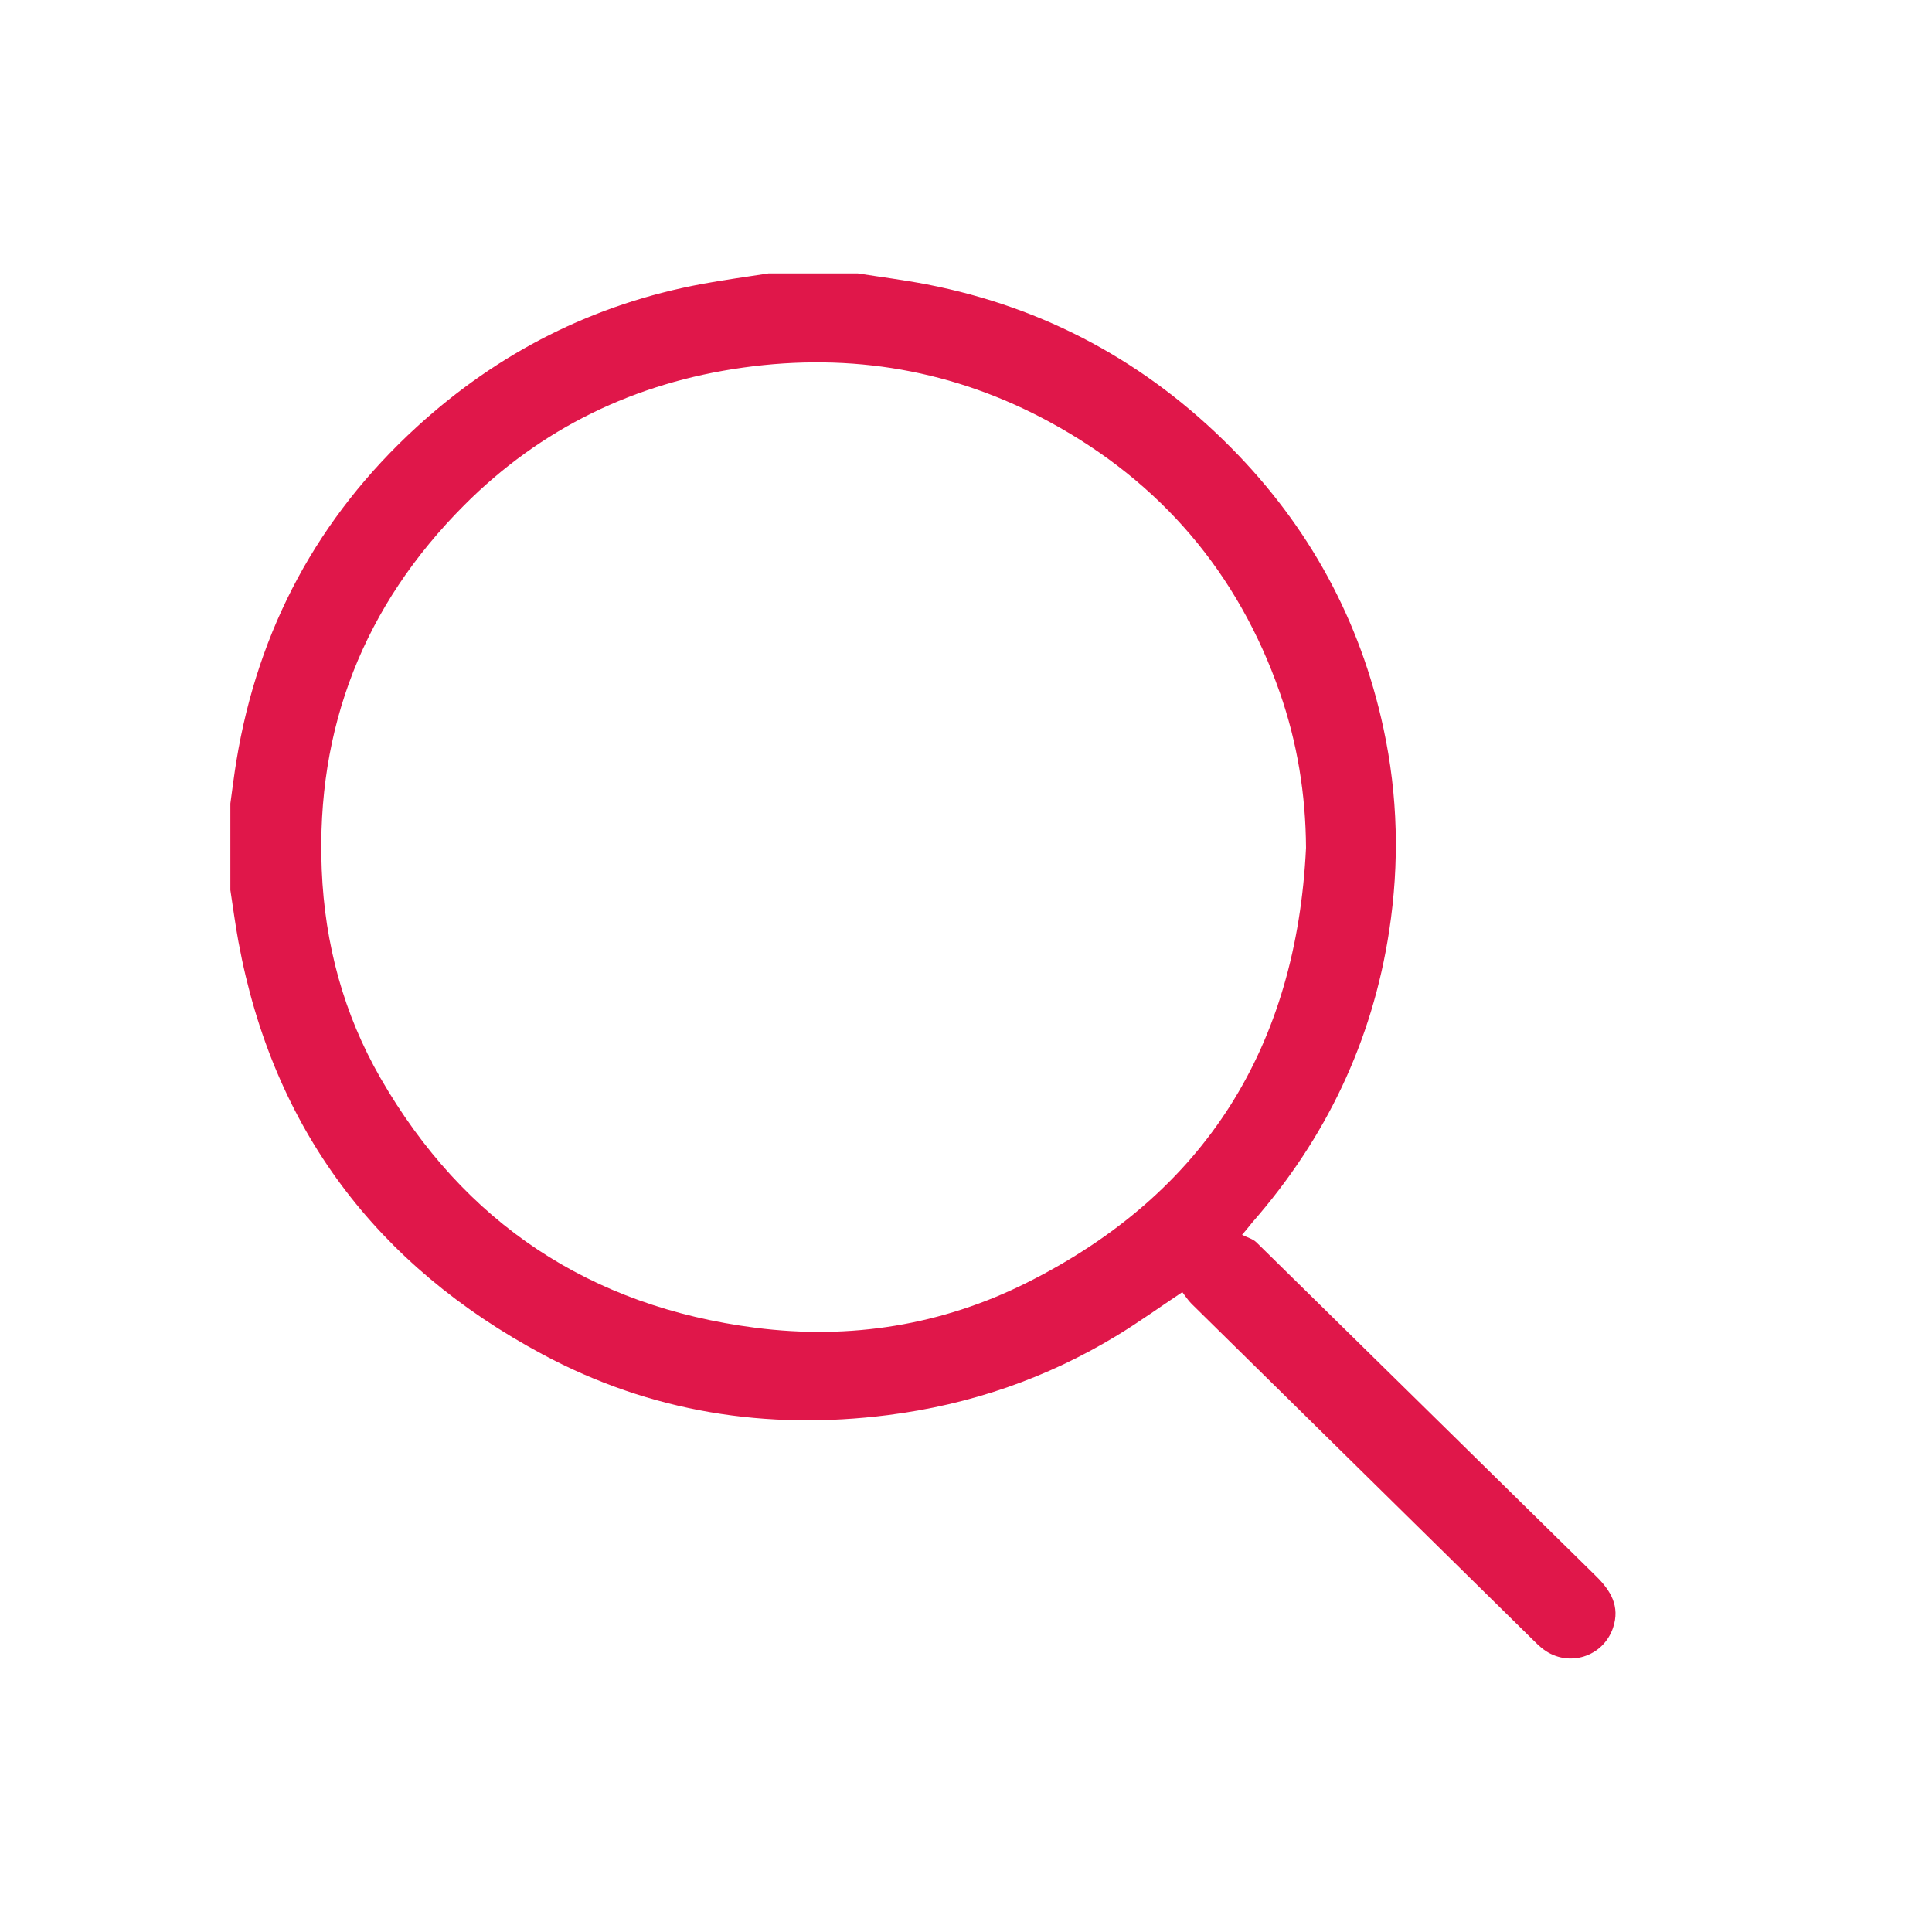 <?xml version="1.0" encoding="UTF-8"?>
<svg id="Calque_1" data-name="Calque 1" xmlns="http://www.w3.org/2000/svg" viewBox="0 0 850.39 850.39">
  <defs>
    <style>
      .cls-1 {
        fill: #e0174a;
        stroke-width: 0px;
      }
    </style>
  </defs>
  <path class="cls-1" d="M377.63,120.36c10.11,1.59,20.28,2.87,30.32,4.81,52.07,10.12,96.71,34.34,133.95,71.92,34.29,34.61,56.8,75.8,67.06,123.55,6.36,29.57,7.07,59.25,2.5,89.15-7.45,48.7-27.87,91.24-60.2,128.22-.9,1.03-1.68,2.18-4.55,5.51,2.15,1.1,4.73,1.75,6.37,3.36,49.84,48.89,99.57,97.91,149.39,146.83,6.52,6.4,10.68,13.33,7.54,22.72-4.32,12.89-19.65,17.7-30.57,9.61-1.9-1.41-3.58-3.13-5.27-4.8-49.92-49.1-99.82-98.22-149.7-147.36-1.55-1.53-2.72-3.42-4.07-5.13-10.05,6.71-19.02,13.15-28.42,18.89-31.16,19.01-64.88,30.62-101.16,35.23-53.48,6.8-104.54-1.31-151.95-26.71-73.12-39.18-118.76-99.39-133.92-181.66-1.39-7.53-2.37-15.14-3.55-22.72v-38.1c.87-6.22,1.62-12.47,2.64-18.67,9.53-58.16,35.91-107.31,79.41-147.09,35.91-32.85,77.77-54.08,125.72-62.97,9.67-1.79,19.44-3.09,29.17-4.61h39.29ZM574.86,373.17c-.14-23.59-3.86-46.37-11.56-68.4-18.4-52.61-52.35-92.39-101.14-118.94-42.12-22.92-87.34-30.69-135.01-24.04-47.72,6.66-89.06,26.69-122.9,60.65-43.99,44.14-65.2,97.72-62.63,160.45,1.34,32.68,9.67,63.48,25.86,91.63,36.7,63.8,92.21,100.58,165.1,109.92,41.57,5.33,81.95-1.05,119.59-19.94,78.67-39.47,118.5-104.14,122.69-191.33Z"/>
</svg>